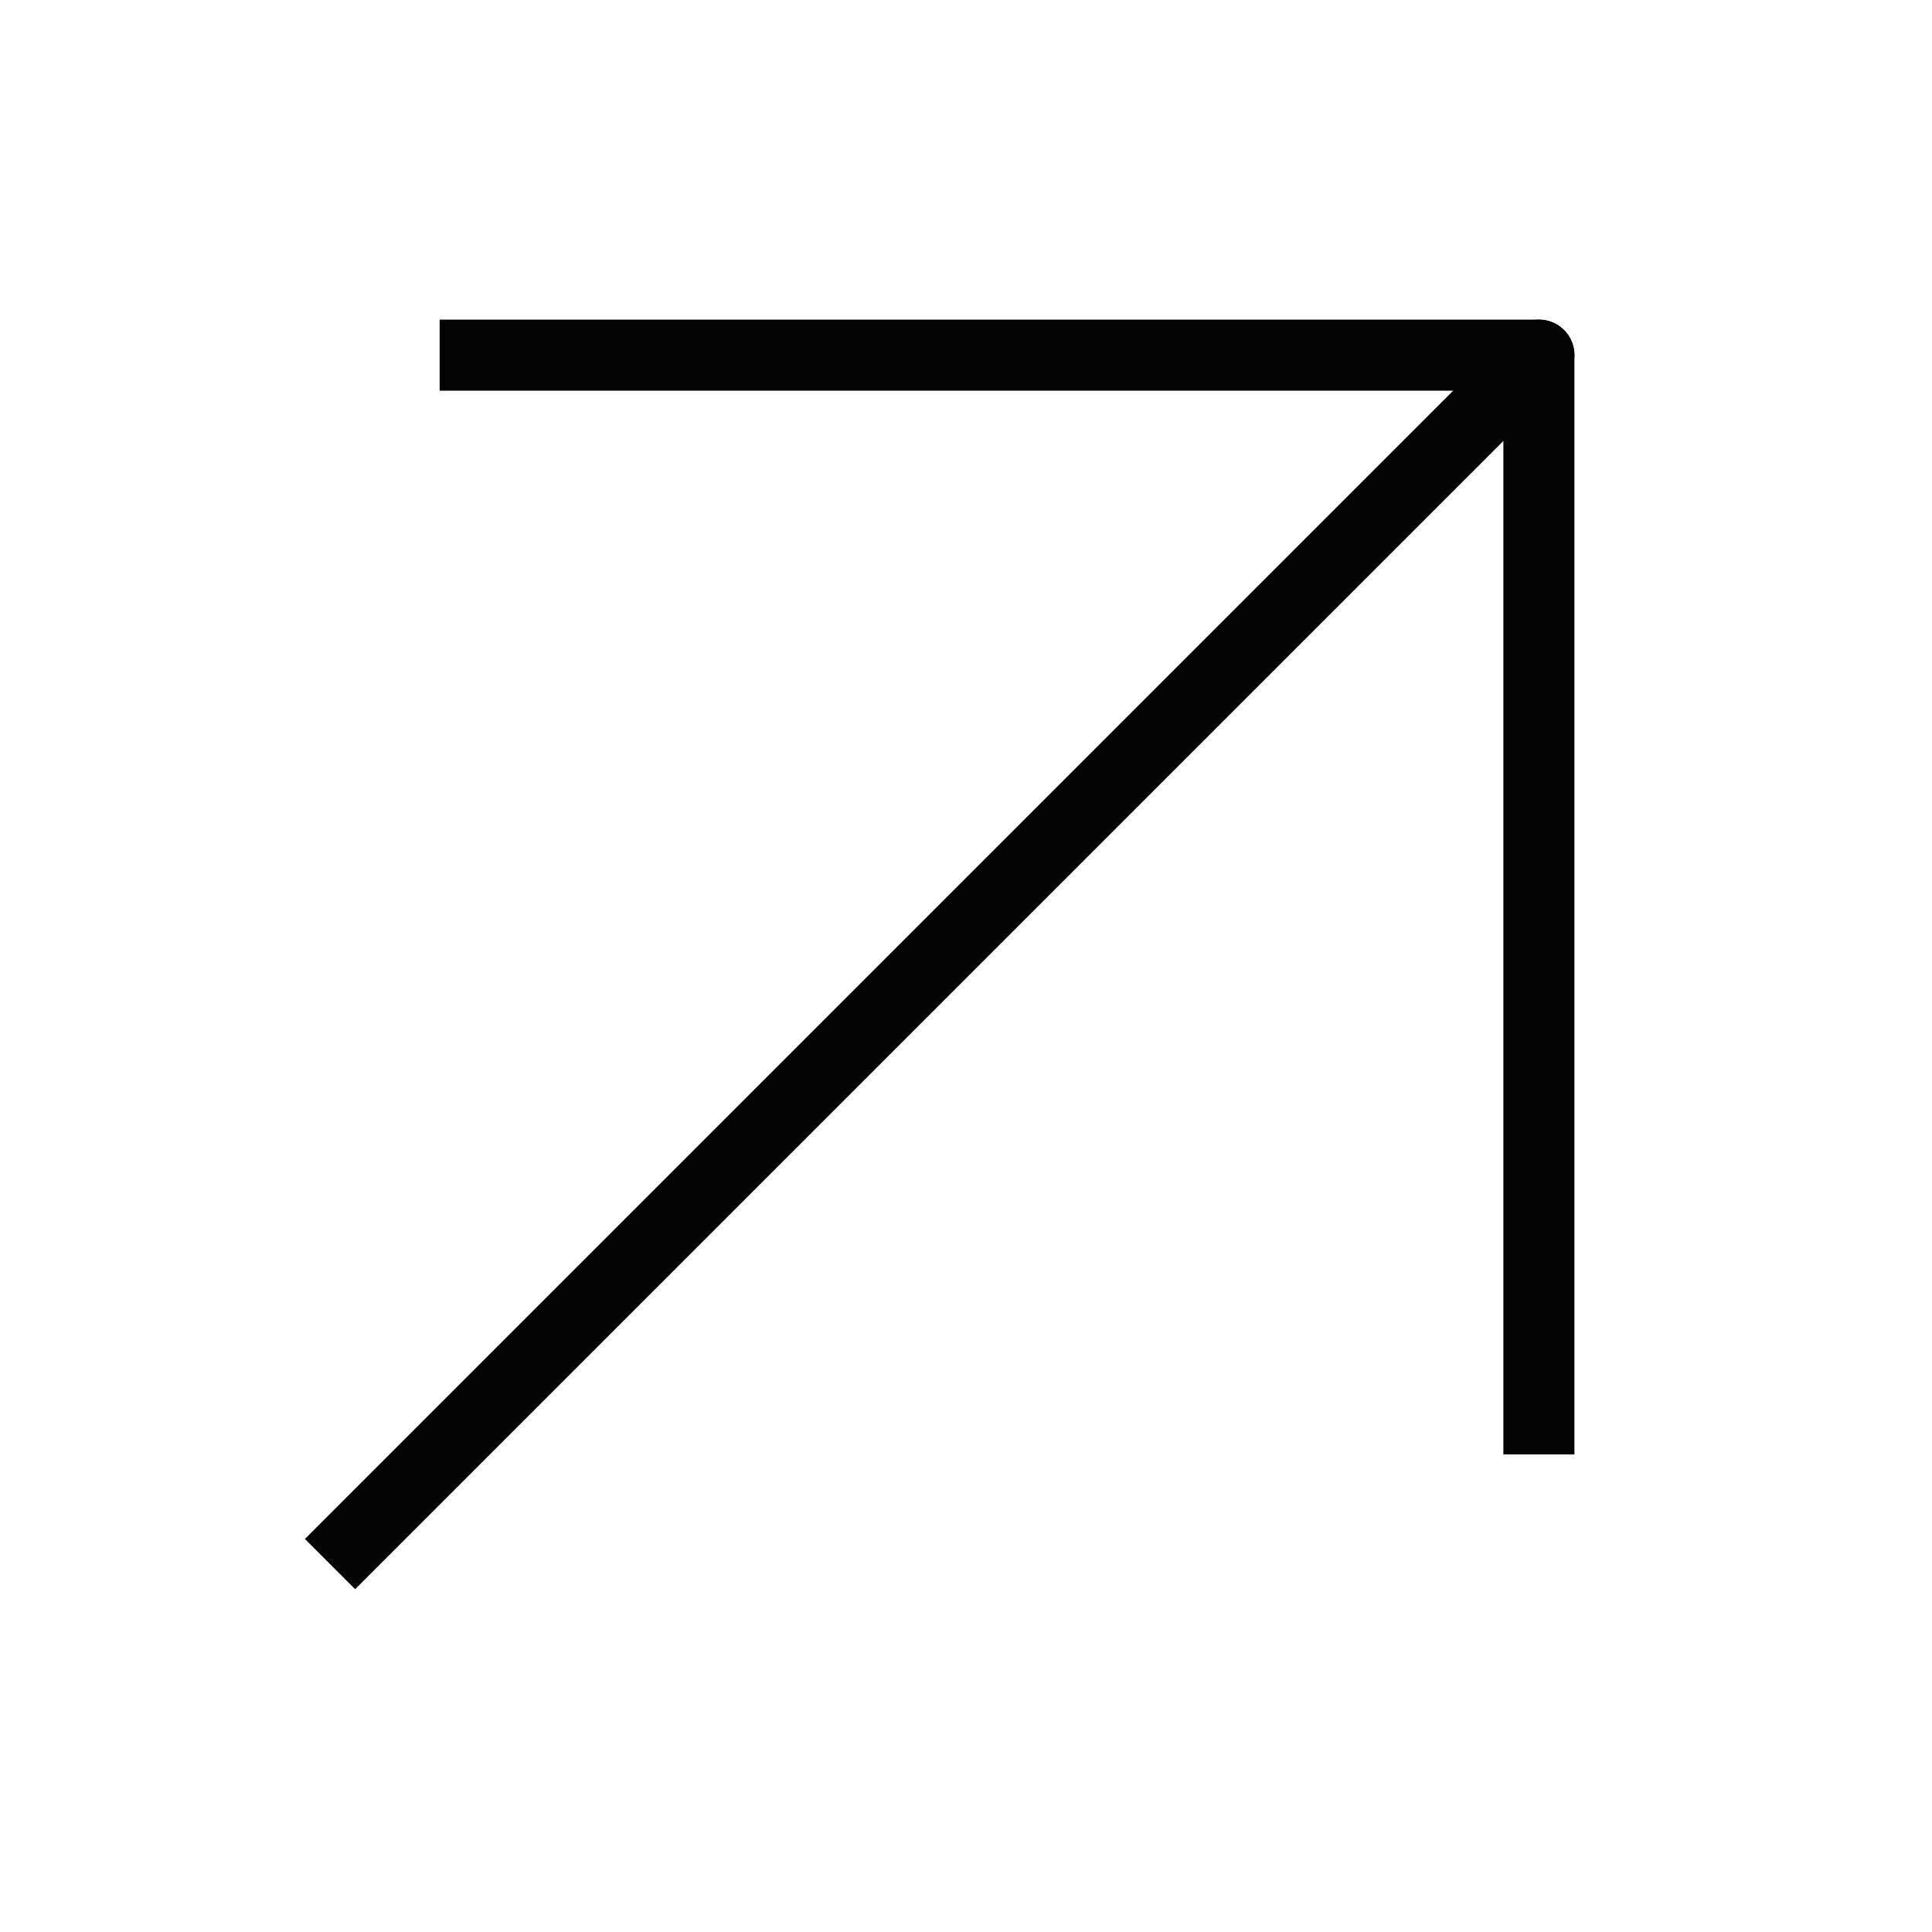 <?xml version="1.0" encoding="UTF-8"?> <svg xmlns="http://www.w3.org/2000/svg" width="34" height="34" viewBox="0 0 34 34" fill="none"><path d="M5.808 26.641L5.366 27.083L6.25 27.967L6.692 27.525L6.25 27.083L5.808 26.641ZM27.525 6.692C27.769 6.448 27.769 6.052 27.525 5.808C27.281 5.564 26.886 5.564 26.641 5.808L27.083 6.25L27.525 6.692ZM6.25 27.083L6.692 27.525L27.525 6.692L27.083 6.25L26.641 5.808L5.808 26.641L6.25 27.083Z" fill="#030303"></path><path d="M7.737 6.25H27.082V25.595" stroke="#030303" stroke-width="1.25" stroke-linejoin="round"></path></svg> 